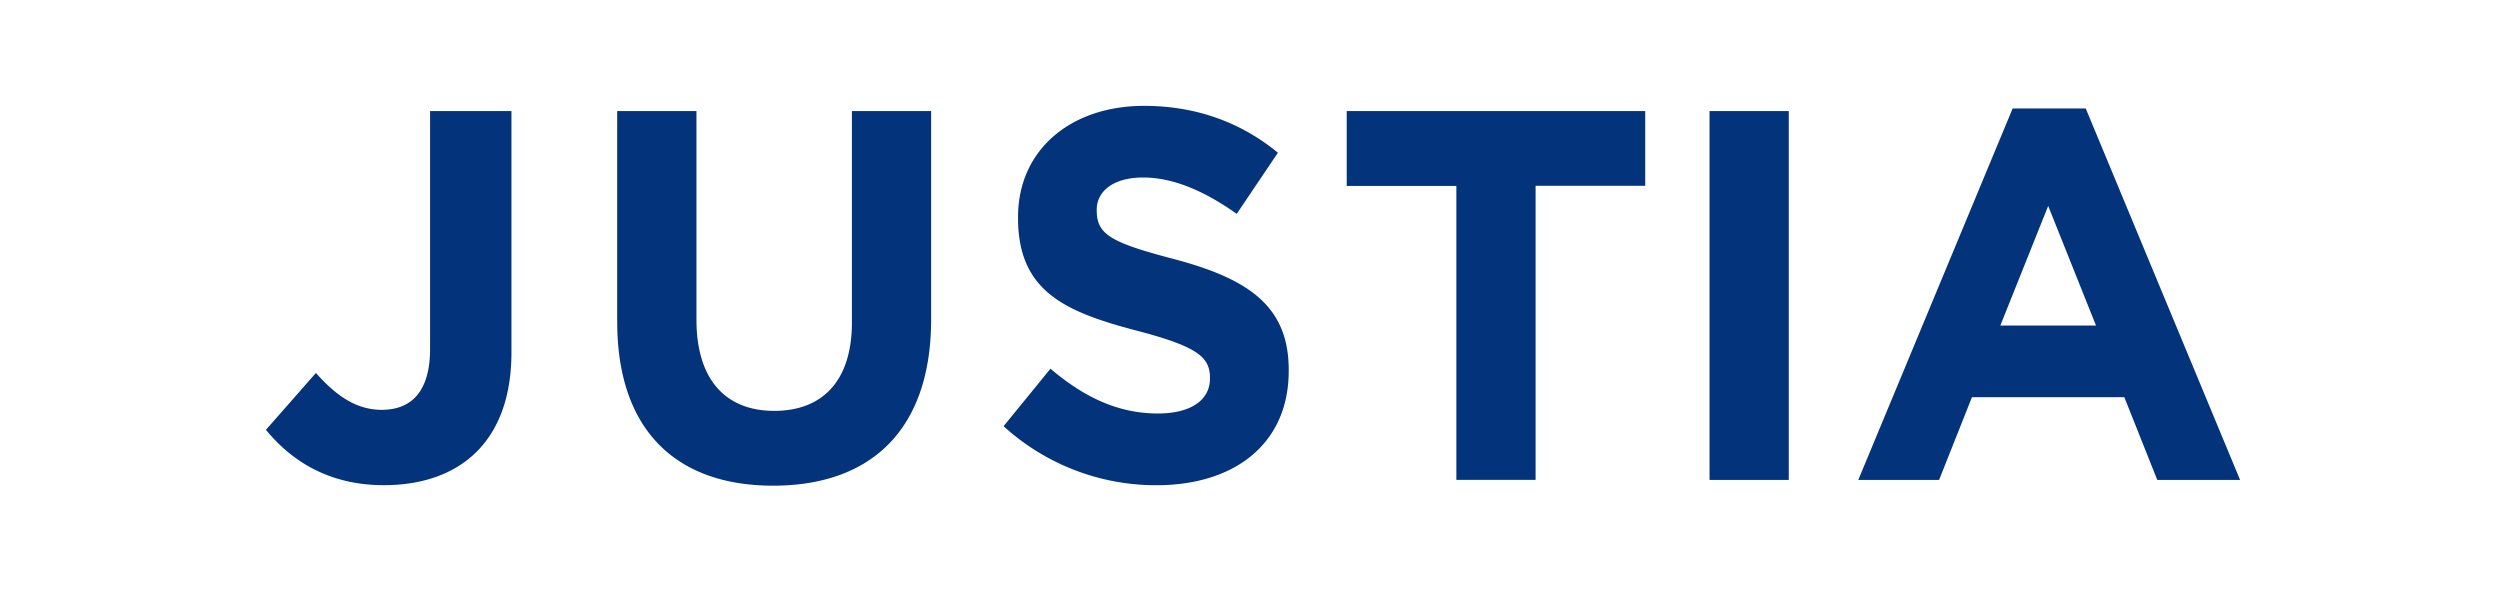 <svg width="55" height="13" fill="none" xmlns="http://www.w3.org/2000/svg"><path d="M5.85 9.457l1.1-1.252c.452.51.894.811 1.448.811.657 0 1.064-.406 1.064-1.345V2.444h1.79v5.308c0 .963-.272 1.681-.748 2.168-.487.498-1.2.754-2.06.754-1.235 0-2.05-.557-2.593-1.217zm7.728-2.377V2.444h1.744v4.59c0 1.321.645 2.005 1.71 2.005 1.064 0 1.71-.66 1.71-1.947V2.444h1.743v4.578c0 2.458-1.348 3.663-3.476 3.663-2.129 0-3.43-1.217-3.43-3.605zm8.502 2.295l1.03-1.263c.713.603 1.46.985 2.366.985.713 0 1.143-.29 1.143-.765V8.31c0-.452-.271-.684-1.596-1.032-1.596-.417-2.626-.87-2.626-2.48v-.024c0-1.472 1.154-2.445 2.773-2.445 1.155 0 2.14.37 2.944 1.031l-.906 1.345c-.702-.498-1.392-.8-2.06-.8-.668 0-1.02.313-1.02.707v.023c0 .534.34.708 1.71 1.067 1.608.429 2.514 1.02 2.514 2.434v.023c0 1.612-1.2 2.516-2.91 2.516a4.98 4.98 0 01-3.363-1.299zm9.96-5.285h-2.412V2.443h6.567v1.645h-2.412v6.469H32.04V4.089zm7.313-1.646H37.61v8.114h1.743V2.444zm4.925-.058h1.608l3.396 8.172H47.46l-.725-1.82h-3.352l-.723 1.82h-1.778l3.396-8.172zm1.834 4.776L45.06 4.53l-1.053 2.632h2.105z" fill="#02337B"/></svg>